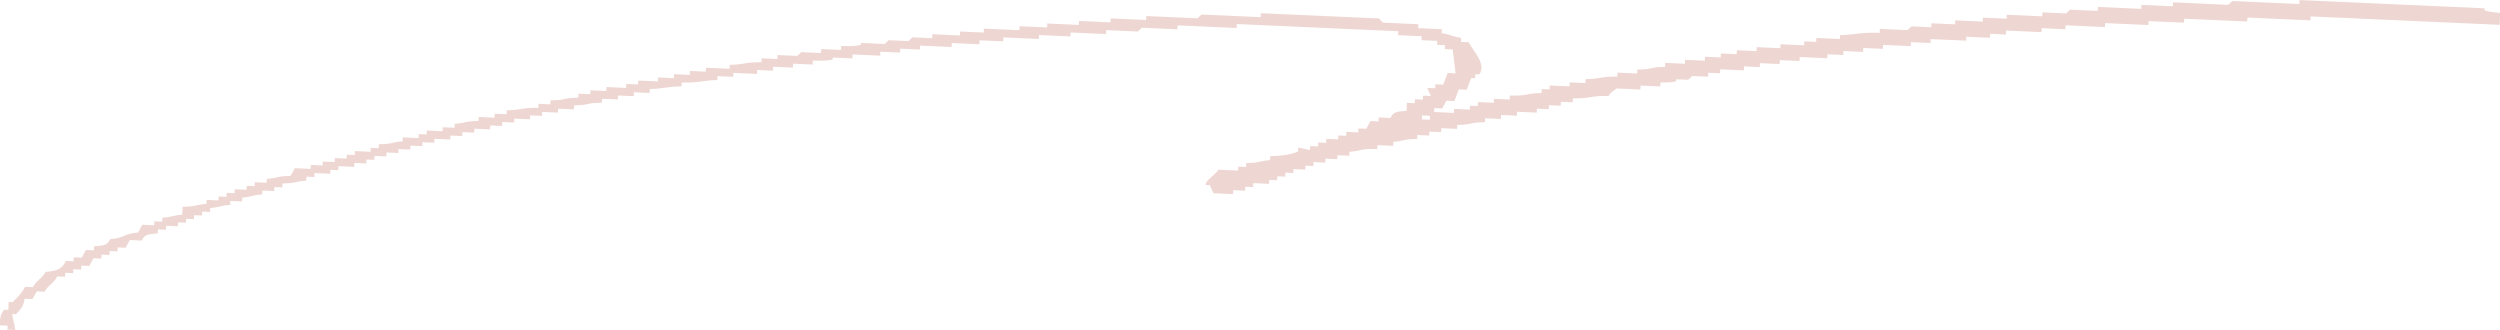 <?xml version="1.0" encoding="UTF-8"?>
<svg id="_レイヤー_1" xmlns="http://www.w3.org/2000/svg" version="1.1" viewBox="0 0 279.847 36.952">
  <!-- Generator: Adobe Illustrator 29.7.1, SVG Export Plug-In . SVG Version: 2.1.1 Build 8)  -->
  <defs>
    <style>
      .st0 {
        fill: #eed6d2;
      }
    </style>
  </defs>
  <path class="st0" d="M154.789,2.53c-.14-.154-.281-.308-.421-.462-4.408-.196-8.818-.392-13.226-.588l-.02.442c-2.204-.098-4.409-.196-6.613-.294-.154.141-.307.282-.461.423l-5.731-.255-.02.442c-1.322-.059-2.645-.118-3.968-.176l-.02.442-3.527-.157-.02.442c-1.175-.052-2.351-.105-3.527-.157l-.02.442-3.086-.137-.02.442-3.968-.176-.02.442c-.882-.039-1.764-.078-2.645-.118l-.02.442-3.086-.137-.02.442c-.735-.033-1.47-.065-2.204-.098-.154.141-.307.282-.461.423-.735-.033-1.47-.065-2.204-.098-.154.141-.307.282-.461.423l-2.645-.118-.01.221c-.684.161-1.077.145-2.214.123l-.02.442-2.204-.098-.02.442c-.735-.033-1.47-.065-2.204-.098-.154.141-.307.282-.461.423-.735-.033-1.47-.065-2.204-.098l-.02.442c-.588-.026-1.176-.052-1.763-.078l-.02.442c-1.963-.018-1.785.261-3.547.286l-.02.442-2.645-.118-.02.442-1.763-.078-.02.442-1.763-.078-.02.442-1.763-.078-.02.442c-.735-.033-1.47-.065-2.204-.098l-.02.442-1.323-.059-.02.442-2.204-.098-.02.442-1.763-.078-.02.442-1.323-.059-.02.442c-1.927.042-1.189.282-3.106.305l-.02.442-1.323-.059-.02.442c-1.963-.018-1.785.261-3.547.286l-.02.442-1.323-.059-.02.442-1.763-.078-.02.442c-1.7.033-1.24.217-2.665.325l-.02.442-1.323-.059-.02.442-1.763-.078-.02.442-.882-.039-.02.442c-.588-.026-1.176-.052-1.763-.078l-.02.442c-1.314.11-1.1.31-2.665.325l-.02.442-.882-.039-.02.442-1.763-.078-.02.442-.882-.039-.02.442-1.323-.059-.02.442-1.323-.059-.02.442-1.323-.059-.02.442-1.763-.078c-.16.288-.32.577-.48.865-1.7.033-1.24.217-2.665.325l-.02.442-1.323-.059-.02.442-.882-.039-.02.442-1.323-.059-.02.442-.882-.039-.02.442-.882-.039-.02.442-1.323-.059-.02.442c-1.314.11-1.1.31-2.665.325l-.039.885c-1.208.099-1.01.256-2.224.344l-.02.442-.882-.039-.02.442-1.323-.059c-.16.288-.32.577-.48.865-1.711.161-1.415.601-3.125.748-.348.624-.506.712-1.803.806l-.02.442-.882-.039c-.16.288-.32.577-.48.865l-.882-.039-.02.442-.882-.039c-.335.749-.754,1.117-2.263,1.229-.374.734-1.066.97-1.401,1.711l-.882-.039c-.332.634-.813,1.135-1.401,1.711l-.441-.02-.039.885-.441-.02c-.468.489-.499,1.005-.52,1.75l.882.039-.02.442.882.039-.362-1.789.441.02c.567-.617.83-.876.96-1.731l.882.039c.16-.288.32-.577.48-.865l.882.039c.374-.734,1.066-.97,1.401-1.711l.882.039.02-.442.882.039.02-.442.882.039.02-.442.882.039c.16-.288.32-.577.48-.865l.882.039.02-.442.882.039.02-.442.882.039.02-.442.882.039c.16-.288.32-.577.48-.865l1.323.059c.348-.624.506-.712,1.803-.806l.02-.442.882.039.02-.442,1.323.059.02-.442.882.039.02-.442.882.039.02-.442.882.039.02-.442.882.039.02-.442c1.208-.099,1.01-.256,2.224-.344l.02-.442,1.323.059.02-.442c1.208-.099,1.01-.256,2.224-.344l.02-.442,1.323.059.02-.442.882.039.02-.442c1.7-.033,1.24-.217,2.665-.325l.02-.442.882.039.02-.442,1.763.078.02-.442.882.039.02-.442,1.763.078.02-.442,1.323.059.02-.442.882.039.02-.442,1.323.059.02-.442,1.323.059.02-.442,1.323.059.02-.442,1.323.059.02-.442,1.323.059.02-.442,1.763.078.02-.442,1.323.059.02-.442,1.323.059.02-.442,1.763.078.02-.442,1.323.059.02-.442,1.323.059.02-.442,1.763.078.02-.442,1.323.059.02-.442,1.763.078.02-.442,1.763.078.02-.442c1.927-.042,1.189-.282,3.106-.305l.02-.442c.588.026,1.176.052,1.763.078l.02-.442,1.763.078.02-.442,1.763.078.02-.442c1.705-.025,1.837-.28,3.547-.286l.02-.442c2.176.056,2.179-.239,3.987-.266l.02-.442,1.763.078.02-.442,2.645.118.02-.442,1.763.078.02-.442c.735.033,1.47.065,2.204.098l.02-.442,2.204.098.02-.442c1.14.009,1.52.038,2.214-.123l.01-.221c.735.033,1.47.065,2.204.098l.02-.442,3.086.137.02-.442c.735.033,1.47.065,2.204.098l.02-.442,2.204.098.02-.442,3.527.157.02-.442,3.086.137.02-.442,2.645.118.02-.442c1.322.059,2.645.118,3.968.176l.02-.442,3.527.157.02-.442c1.322.059,2.645.118,3.968.176l.02-.442,3.527.157c.154-.141.307-.282.461-.423,1.322.059,2.645.118,3.968.176l.02-.442c2.204.098,4.409.196,6.613.294l.02-.442c6.024.268,12.051.536,18.075.804l-.02.442c.882.039,1.764.078,2.645.118l-.02.442,1.763.078-.02.442.882.039-.02.442.882.039c.108.891.215,1.783.323,2.674l-.882-.039c-.167.436-.333.872-.5,1.308l-.882-.039-.02.442-.882-.039c.134.301.268.603.402.904l-.882-.039-.02.442-.882-.039-.02.442-.882-.039-.039.885c-1.28.104-1.472.172-1.803.806l-1.323-.059-.02.442-.882-.039c-.16.288-.32.577-.48.865l-.882-.039-.02.442-1.323-.059-.02.442-.882-.039-.02.442-1.323-.059-.02.442-.882-.039-.02.442-.882-.039-.02.442c-.438-.093-.875-.187-1.313-.28l-.02.442c-.748.333-1.808.507-3.116.526l-.02.442c-1.314.11-1.1.31-2.665.325l-.02.442-.882-.039-.02.442-2.204-.098c-.269.53-1.555,1.258-1.401,1.711l.441.02c.134.301.268.603.402.904.735.033,1.47.065,2.204.098l.02-.442,1.323.059.02-.442.882.039.02-.442,1.763.078.02-.442.882.039.02-.442.882.039.02-.442.882.039.02-.442,1.323.059.02-.442.882.039.02-.442,1.323.059.02-.442,1.323.059.02-.442,1.323.059.02-.442c1.603-.135.959-.353,3.106-.305l.02-.442,1.763.078.02-.442c1.314-.11,1.1-.31,2.665-.325l.02-.442,1.323.059.02-.442,1.323.059.02-.442,1.763.078.02-.442c1.927-.042,1.189-.282,3.106-.305l.02-.442,1.763.078.02-.442,1.763.078.02-.442,2.204.098.02-.442,1.323.059.02-.442,1.323.059.02-.442,1.323.059.02-.442c2.336.019,1.667-.307,3.987-.266.295-.524.487-.466.921-.846.882.039,1.764.078,2.645.118l.02-.442c.735.033,1.47.065,2.204.098l.02-.442c1.003-.026,1.14.023,1.773-.143l.01-.221,1.323.059c.154-.141.307-.282.461-.423l1.763.078.02-.442,1.323.059.02-.442,2.645.118.02-.442,1.763.078.02-.442c.735.033,1.47.065,2.204.098l.02-.442,2.204.098.02-.442,3.086.137.02-.442,1.763.078.02-.442,2.204.098.02-.442,2.204.098.02-.442,3.086.137.02-.442c.735.033,1.47.065,2.204.098l.02-.442c1.322.059,2.645.118,3.968.176l.02-.442,2.645.118.02-.442,1.763.078.02-.442,3.968.176.02-.442,2.645.118.02-.442c1.469.065,2.939.131,4.409.196l.02-.442c1.616.072,3.233.144,4.849.216l.02-.442,3.968.176.02-.442c2.351.105,4.703.209,7.054.314l.02-.442c2.351.105,4.703.209,7.054.314l.02-.442c7.053.314,14.108.627,21.161.941.02-.442.039-.885.059-1.327-1.011-.11-1.122-.091-1.754-.3l.01-.221c-6.906-.307-13.814-.614-20.72-.922l-.02.442c-2.498-.111-4.997-.222-7.495-.333l-.461.423c-2.057-.091-4.115-.183-6.172-.274l-.02.442c-1.176-.052-2.351-.105-3.527-.157l-.02.442-4.849-.216-.02.442-3.086-.137-.461.423-2.645-.118-.02.442c-1.322-.059-2.645-.118-3.968-.176l-.02.442-2.645-.118-.02.442-3.086-.137-.02.442c-.882-.039-1.764-.078-2.645-.118l-.02.442-2.204-.098-.461.423-3.086-.137-.02.442c-2.343-.08-2.588.218-4.428.246l-.02.442-2.645-.118-.02.442-1.323-.059-.02.442-2.645-.118-.02.442c-.882-.039-1.764-.078-2.645-.118l-.02.442-2.204-.098-.02.442-1.763-.078-.02.442-1.763-.078-.02.442c-.735-.033-1.47-.065-2.204-.098l-.02.442-2.204-.098-.02.442c-1.927.042-1.189.282-3.106.305l-.02.442c-.735-.033-1.47-.065-2.204-.098l-.02.442c-1.963-.018-1.785.261-3.547.286l-.02.442-1.763-.078-.02.442c-.735-.033-1.47-.065-2.204-.098l-.02.442-.882-.039-.02.442c-1.992.046-1.296.329-3.547.286l-.02.442-1.763-.078-.02.442-1.763-.078-.02.442-.882-.039-.02.442-1.763-.078-.02.442-2.204-.098.02-.442.882.039c.16-.288.32-.577.48-.865l.882.039c.167-.436.333-.872.5-1.308l.882.039c.167-.436.333-.872.5-1.308l.441.02.02-.442.441.02c.895-1.165-.85-2.795-1.165-3.598l-.882-.039.02-.442c-1.194-.206-.984-.344-2.185-.54l.02-.442-2.645-.118.02-.442c-1.322-.059-2.645-.118-3.968-.176l-.008-.007ZM160.047,13.404l-.882-.039.02-.442.882.039-.02.442Z"/>
</svg>